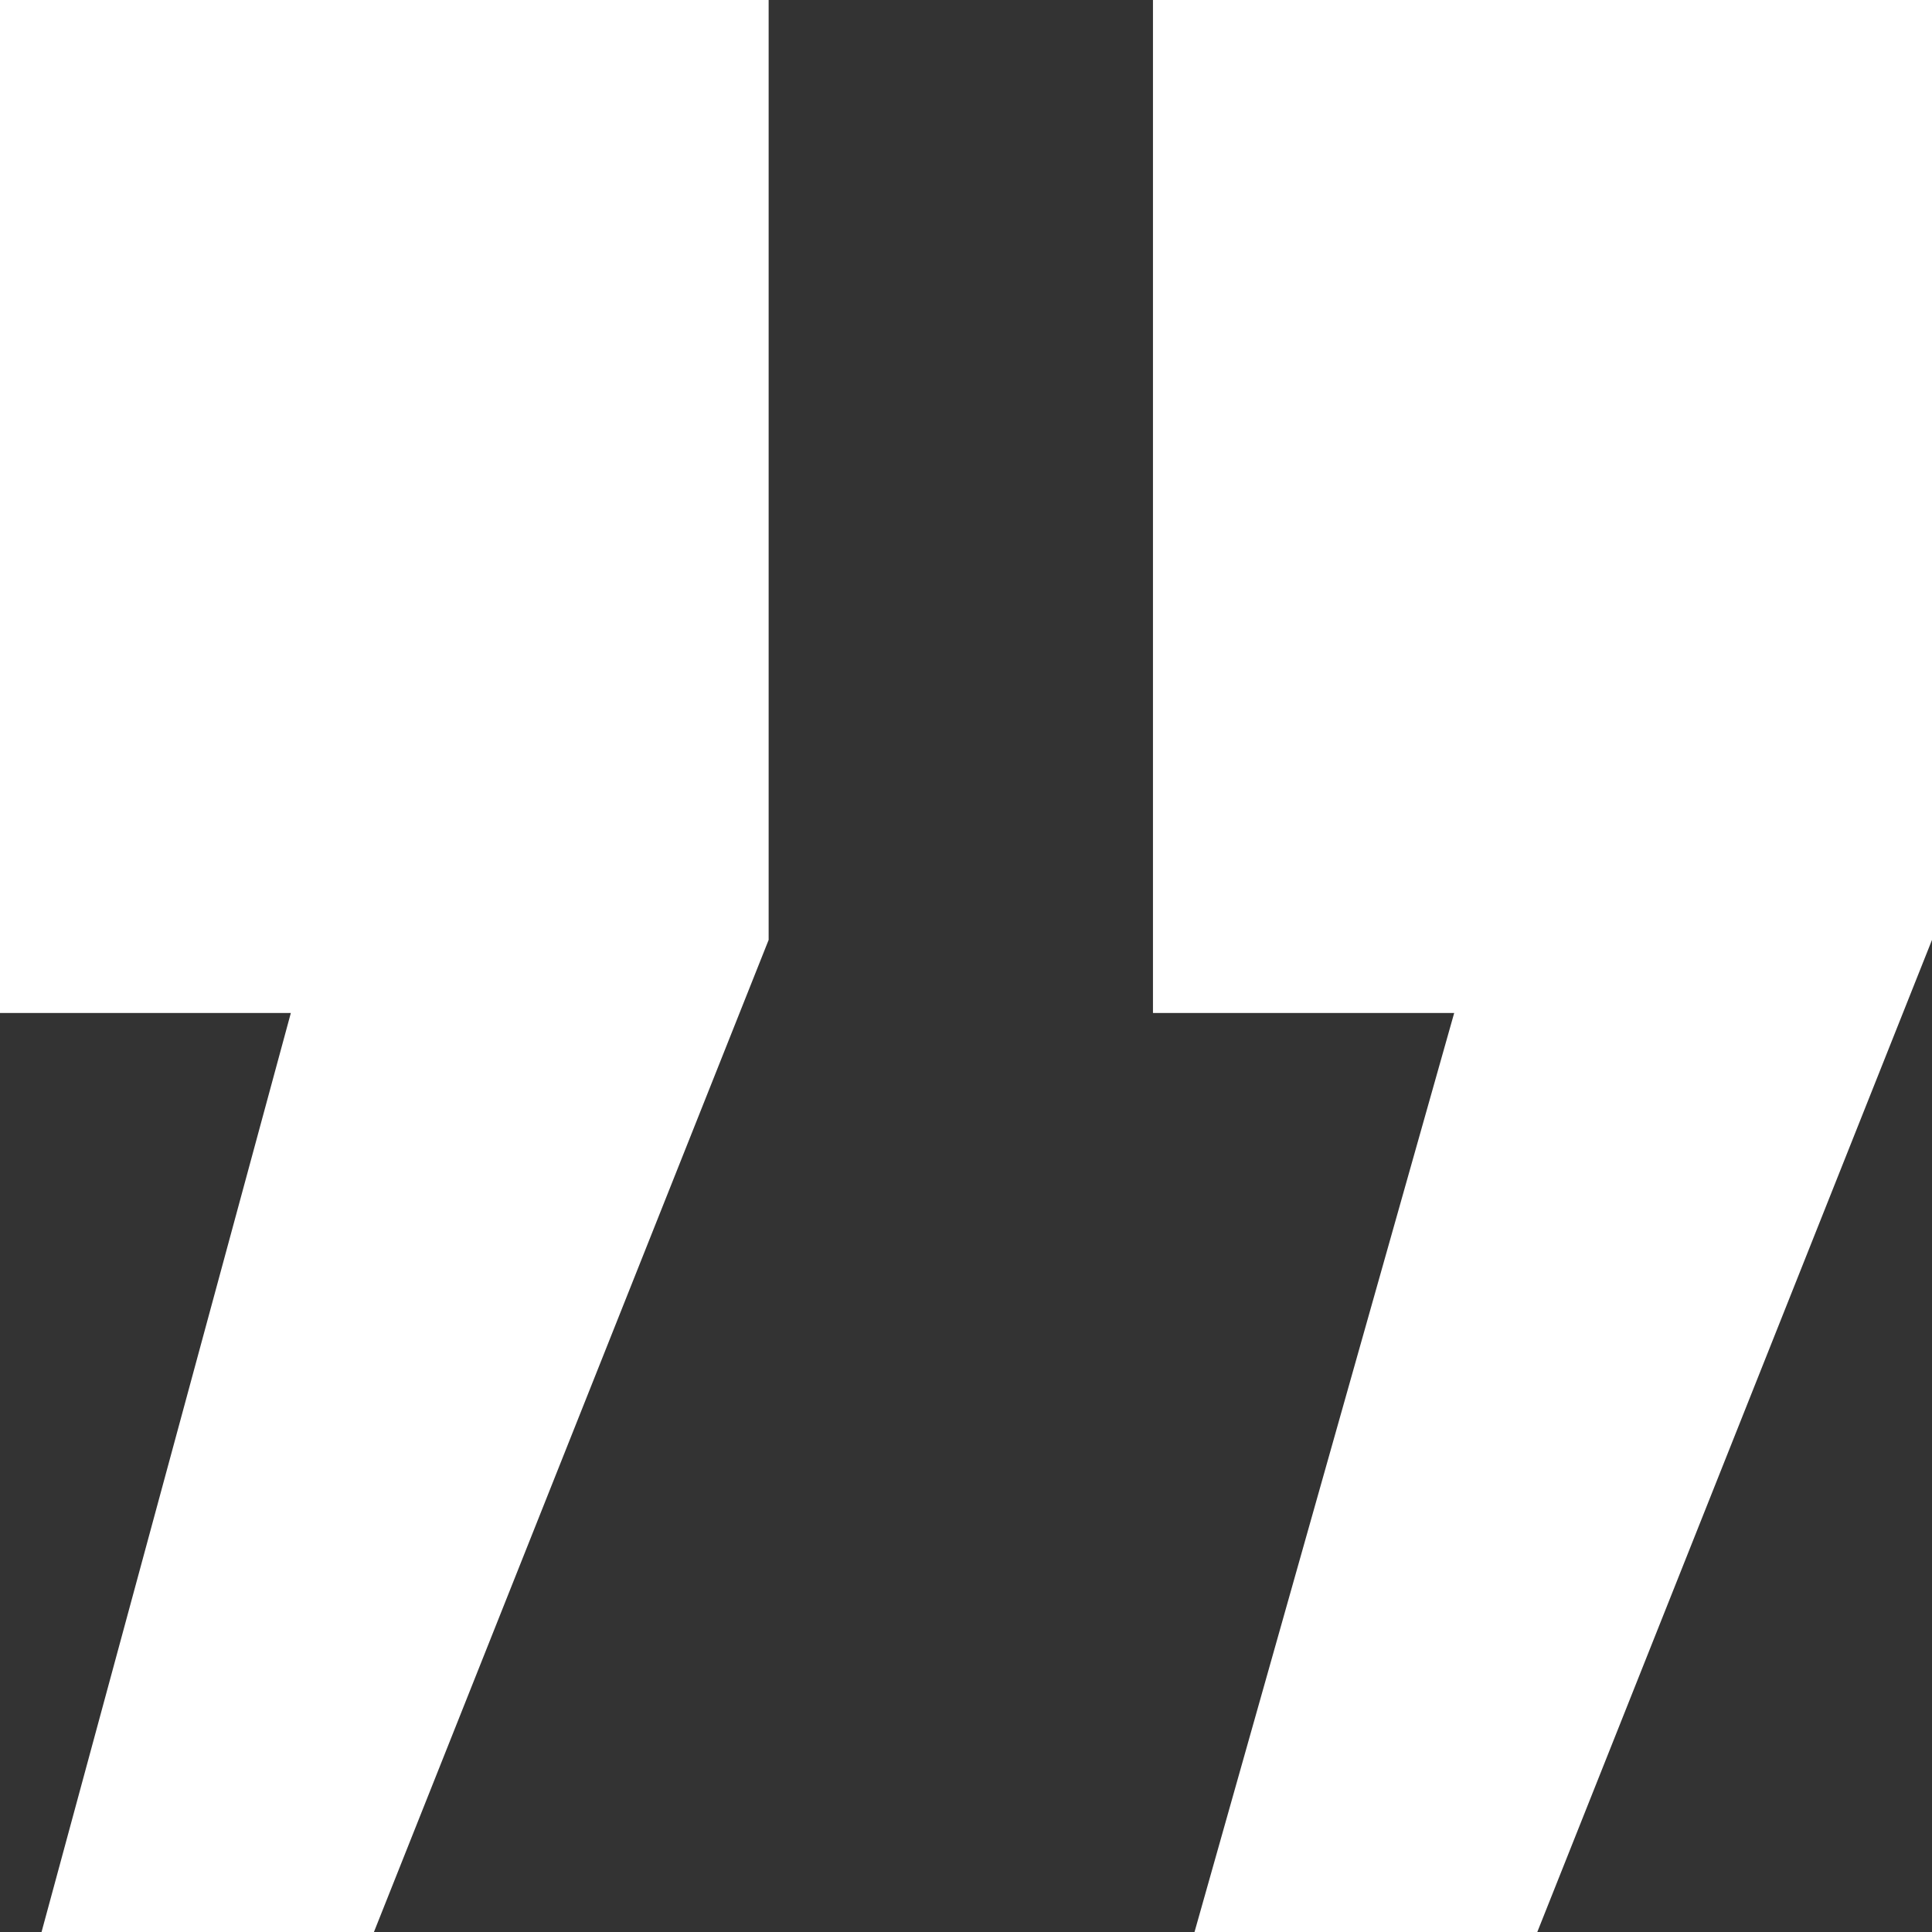 <?xml version="1.0" encoding="UTF-8"?> <svg xmlns="http://www.w3.org/2000/svg" width="234" height="234" viewBox="0 0 234 234" fill="none"><rect x="0" y="0" width="234" height="234" fill="#333333" stroke="none"/><path d="M234 113.838L186.194 234L144.677 234L176.129 122.692L139.645 122.692L139.645 8.24876e-06L234 0L234 113.838ZM93.097 113.838L45.29 234L5.032 234L35.226 122.692L-9.73086e-06 122.692L-2.04569e-05 2.04569e-05L93.097 1.23182e-05L93.097 113.838Z" fill="white"></path></svg> 